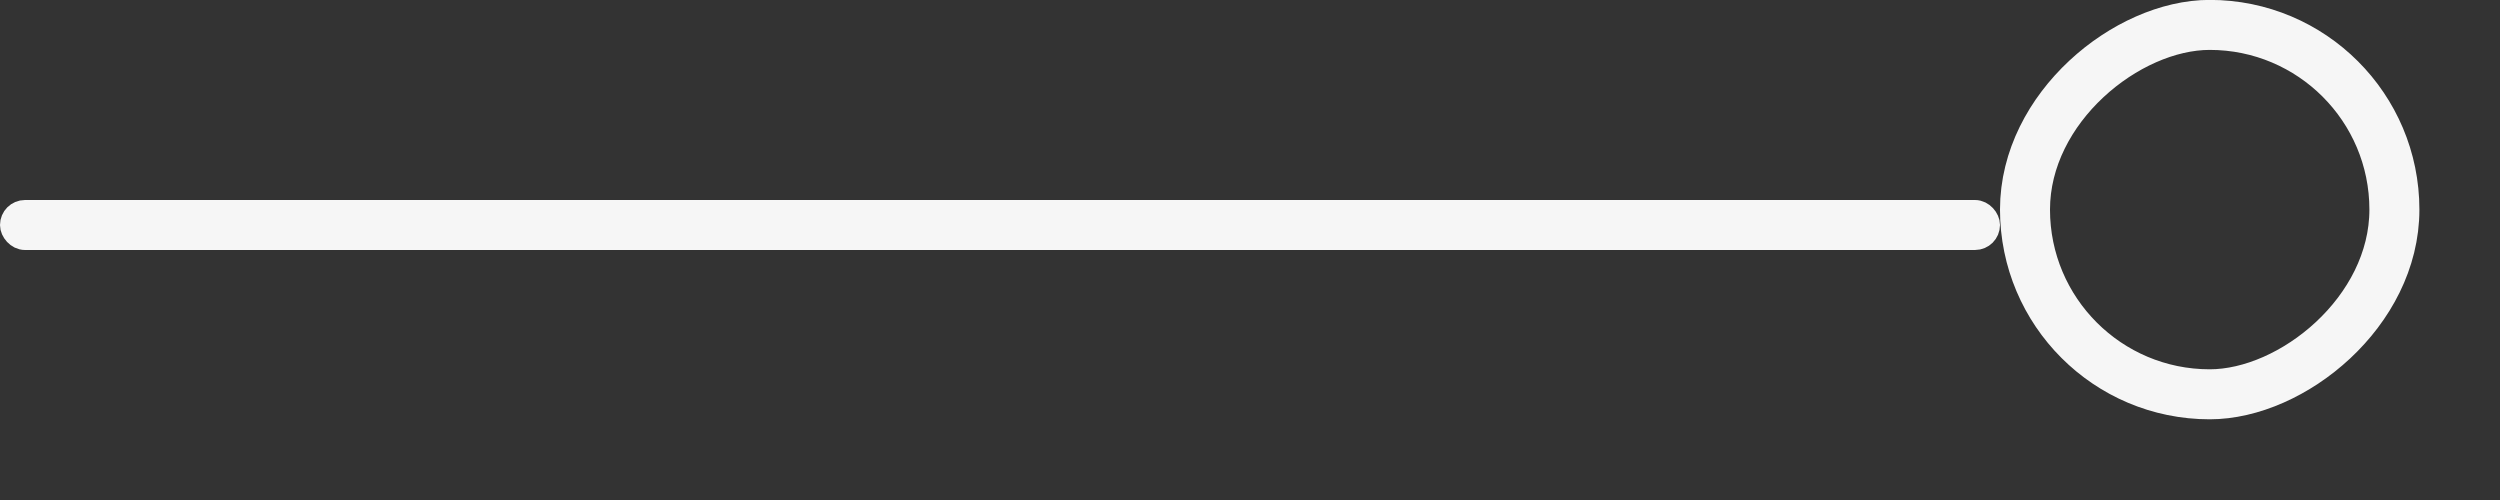 <?xml version="1.0" encoding="UTF-8"?> <svg xmlns="http://www.w3.org/2000/svg" width="25" height="5" viewBox="0 0 25 5" fill="none"><rect x="0" y="0" width="25" height="5" fill="#333333" stroke="none"/> <rect x="0.125" y="2.125" width="19.75" height="0.25" rx="0.125" fill="#C16E70"></rect> <rect x="0.125" y="2.125" width="19.75" height="0.25" rx="0.125" stroke="#F6F6F6" stroke-width="0.25"></rect> <rect x="20.25" y="3.943" width="3.694" height="3.694" rx="1.847" transform="rotate(-90 20.25 3.943)" stroke="#F6F6F6" stroke-width="0.5"></rect> </svg> 